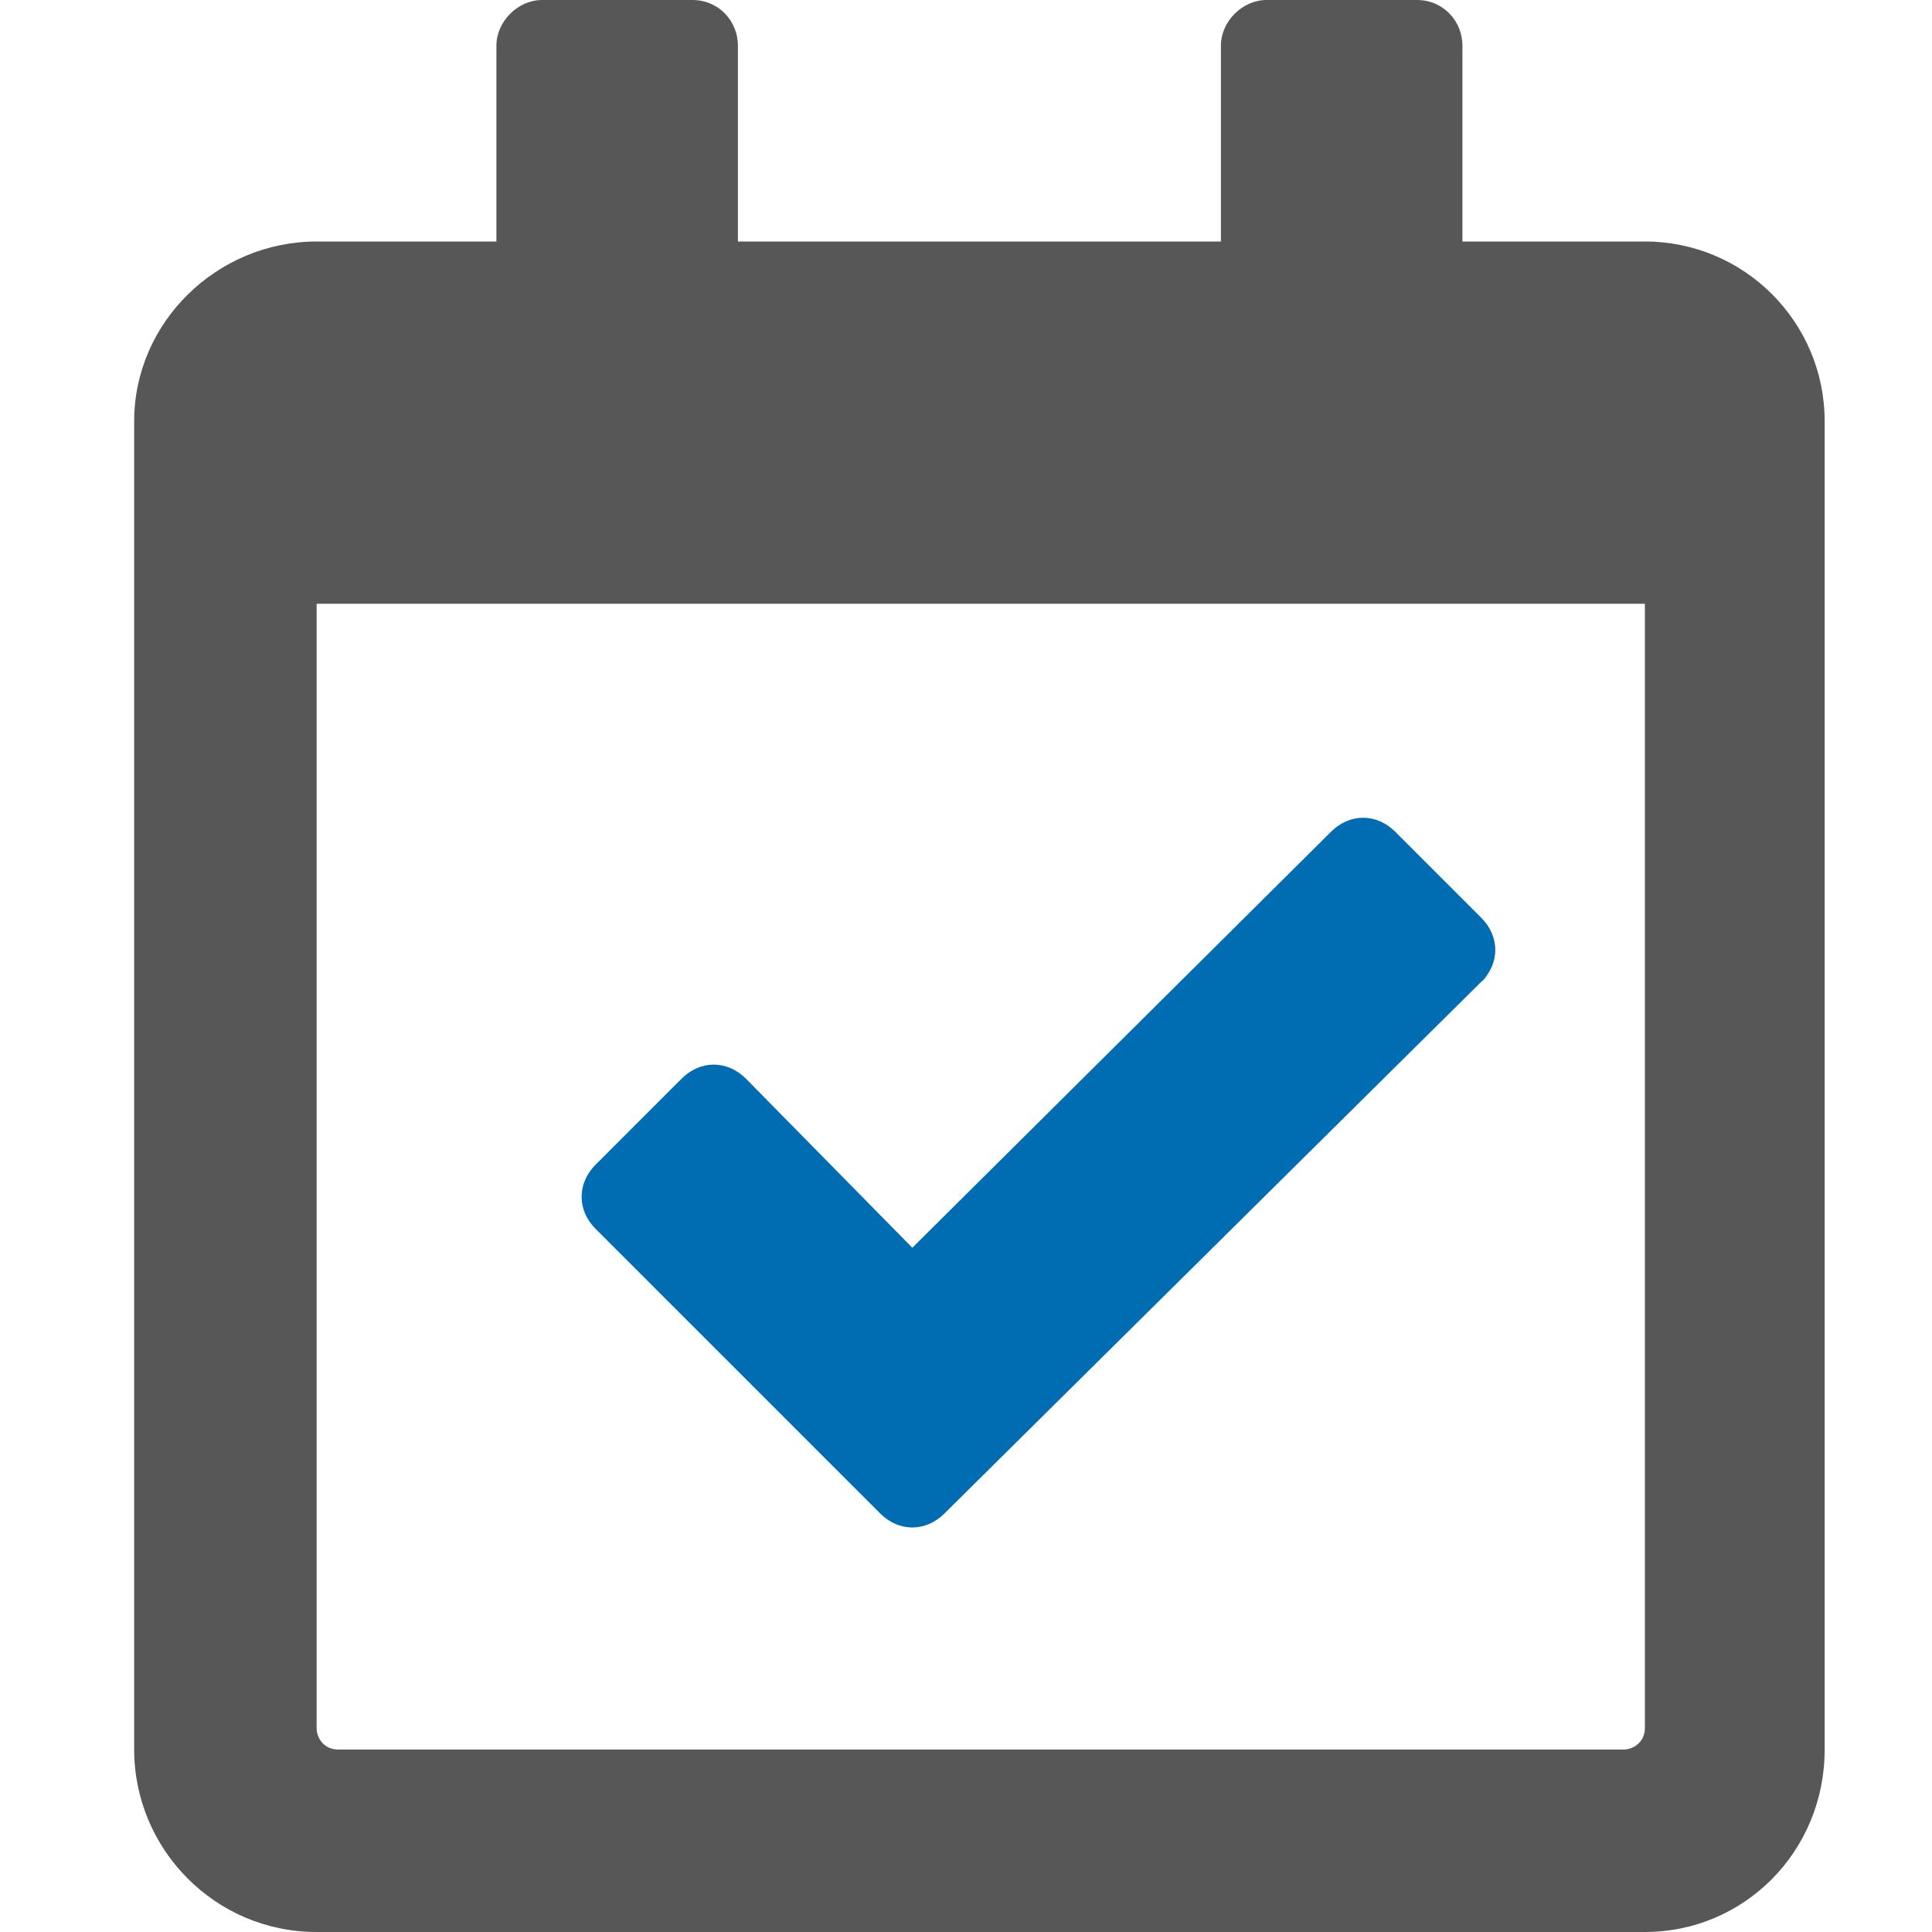 <?xml version="1.0" encoding="UTF-8"?>
<svg id="Warstwa_1" data-name="Warstwa 1" xmlns="http://www.w3.org/2000/svg" version="1.1" xmlns:xodm="http://www.corel.com/coreldraw/odm/2003" viewBox="0 0 72 72">
  <defs>
    <style>
      .cls-1 {
        fill: #575757;
      }

      .cls-1, .cls-2 {
        stroke-width: 0px;
      }

      .cls-2 {
        fill: #006cb1;
      }
    </style>
  </defs>
  <g id="Warstwa_1-2" data-name="Warstwa 1-2" image-rendering="optimizeQuality" shape-rendering="geometricPrecision" text-rendering="geometricPrecision">
    <g id="Warstwa_1-2-2" data-name="Warstwa 1-2">
      <g id="_1614375499520" data-name=" 1614375499520">
        <path class="cls-1" d="M61.3,9h-6.8V1.7C54.5.8,53.8,0,52.8,0h-5.6C46.3,0,45.5.8,45.5,1.7v7.3h-18V1.7C27.5.8,26.8,0,25.8,0h-5.6C19.3,0,18.5.8,18.5,1.7v7.3h-6.7c-3.7,0-6.8,3-6.8,6.7v49.5c0,3.7,3,6.8,6.8,6.8h49.5c3.7,0,6.7-3,6.7-6.8V15.7c0-3.7-3-6.7-6.7-6.7ZM60.4,65.2H12.6c-.5,0-.8-.4-.8-.8V22.5h49.5v41.9c0,.5-.4.8-.8.8h0Z"/>
        <path class="cls-2" d="M56.1,35.7l-20.9,20.7c-.7.7-1.7.7-2.4,0l-10.6-10.6c-.7-.7-.7-1.7,0-2.4l3.2-3.2c.7-.7,1.7-.7,2.4,0l6.2,6.3,15.6-15.5c.7-.7,1.7-.7,2.4,0l3.2,3.2c.7.7.7,1.7,0,2.4l.8-.8h0Z"/>
      </g>
    </g>
  </g>
</svg>